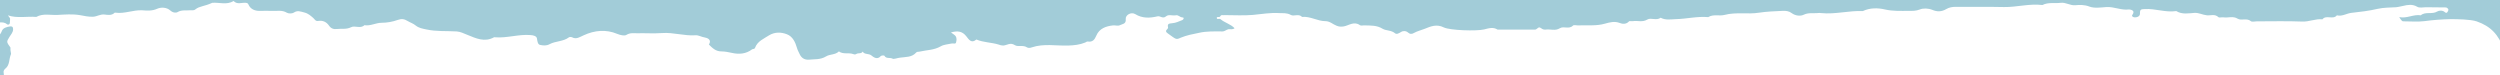 <?xml version="1.0" encoding="utf-8"?>
<!-- Generator: Adobe Illustrator 23.0.6, SVG Export Plug-In . SVG Version: 6.00 Build 0)  -->
<svg version="1.1" id="Layer_1" xmlns="http://www.w3.org/2000/svg" xmlns:xlink="http://www.w3.org/1999/xlink" x="0px" y="0px"
	 viewBox="0 0 1240.3 37.2" style="enable-background:new 0 0 1240.3 37.2;" xml:space="preserve">
<style type="text/css">
	.st0{fill:#A2CCD8;}
</style>
<g>
	<path class="st0" d="M-45.5,484L-46.2,0l1329-1.8l1.4,980h-6c0.5-3.6-1.4-7-1.4-10.6c0.2-2,0.4-4.1-0.7-6.2
		c-0.7-1.3-0.8-3.5,0.3-5.2c1-1.4,1-3.3,0.4-4.2c-1.3-2.1-0.8-4.2-0.8-6.2c-0.1-7,0-14,0-21c0-1-0.3-2.2,0.1-3
		c1.9-3.8,0.4-7.7,0.9-11.6c-3-2.5,1.8-5.8-1-8.3c1.4-1.1,1.6-3.1,0.9-4c-1.1-1.5,0.1-2.6,0.3-3.7c0.3-2.6-1.4-4.6-1.2-7.1
		c0.5-4.8-0.3-9.7,0.9-14.6c0.9-3.7,0.4-7.7,0.1-11.5c-0.3-3.6,1.1-7,0.2-10.7c-0.8-3.3-0.5-7,0-10.4c0.6-3.5-3.5-6.3-1.1-9.8
		c-2-1.6-0.2-4.3-1.7-6.3c-0.9-1.2-0.6-3.2,1-4.3c1.8-1.2,1.5-2.5,0.9-4.4c-0.6-1.7-0.7-3.9,0.2-5.8c1-2-1.3-3.9-0.3-5.8
		c1.1-1.8,0.9-3.7,1-5.6c0.1-1.4-0.7-3,0.9-4.1c-1.4-1.1-0.8-2.7-0.9-4.1c-0.1-1-0.2-2,0-3c1.2-5.5,1.3-5.5,1.5-9.6
		c-0.5-1.6-0.8-3.2,0.3-4.6c0.5-0.7,1-1.1,0.4-2.1c-1.7-2.8-0.8-5.6,0.7-8.1c0.4-0.8,0.7-1.3,0-2.1c-2.7-2.8-2-6.1-0.8-9.1
		c1-2.6,2.1-4.7-0.9-6.6c-0.3-0.2-0.6-0.4-0.7-0.7c-1.1-2.5-2-5.1-0.5-7.7c1.8-3.2,2-3.6-0.5-6.2c-1.5-1.5-1.4-2.9-0.7-4.8
		s2.3-3,3.4-4.5l-2.2-2.2c-2.2-2.2-2.3-3.2-0.7-5.8c0.2-0.4,0.6-0.8,1-1.1c1.2-1,1.4-2.1,0.4-3.4c-1.3-1.7-1.2-3.4,0.2-5.2
		c1.2-1.5,1.1-3.2-0.2-4.8c-0.6-0.7-1.4-1.2-1.5-2.4c-0.1-1.8,0.6-2.9,1.8-3.8c1.5-1.1,1.6-2.1,0.3-3.6c-0.4-0.4-0.5-1.2-1-1.6
		c-1.6-1.5-1.3-2.9-0.5-4.8c0.7-1.6,1.8-2.6,2.9-3.8c2.3-2.5,2.2-3.1-0.8-5c-1.4-0.9-2.5-2.4-1.5-3.5c1.8-2,0.4-3.4-0.3-4.8
		c-0.7-1.5-1.2-2.5-0.1-4.3c0.6-1.1,0.9-2.6,1.9-3.7c1.2-1.5-1.9-2.3-0.8-4c0.2-0.5-0.1-1.3,0.5-1.8c1-0.9,0.8-2.7,0.4-3.2
		c-1.9-2-0.2-2.8,0.8-4c2-2.3,1.8-3-0.9-4.5c-1.9-1.1-2.5-2.9-1.2-4.4c0.7-0.8,1.3-2,2.7-1.9c2,0.2,2.5-1.6,4.5-3h-5.3
		c-1.4,0-2.1-1.4-3.4-1.5c0.4-2.7-1.1-5.6,0.9-8.1c1.5-1.9,1.4-2.3-0.1-4.1c-0.5-0.5-1.1-0.8-1.4-1.4c-1.1-1.9-2.2-3.7-0.5-6
		c0.9-1.2,1.5-2.4,0.4-4.3c-0.8-1.6-0.8-4-0.2-5.8c0.5-1.7,1-3.9,4-4c2.2,0,3.9-1.8,4.7-4.1c0.3-1-0.2-1.5-0.7-2.1
		c-0.7-0.8-1-0.3-1.5,0.1c-0.8,0.7-2.2-0.2-3.1,1c-0.4,0.6-1.7,0.5-2.6-0.3c-2.1-1.9-2.1-4-1.2-6.9c1.1-3.5,4-3.7,6.6-4.6
		c2-0.8,2.1-1,0.8-2.4c-1-1.1-2.1-1.6-3.8-1.7c-3-0.1-5.6-1.3-7.1-4.2c-1-1.8,0.6-3.4,0.6-5c0-3.2,1.2-5.5,3.5-7.6
		c1.1-1,0.8-1.4-0.7-2.2c-3.2-1.7-3.3-3.2-1.7-6.8c0-0.2-0.1-0.4,0-0.5c1.3-1.1,1.2-2-0.1-3.2c-2.6-2.4-2.1-5.7-1.8-8.7
		c0.1-0.7,0.2-2.5,2-2.8c1.6-0.3,1-1.6,0.1-2.1c-2.7-1.5-4.8-3.1-4.5-6.6c-2.2-2,0-3.5,0.6-5.1c0.4-1,2.2-1.6,2.3-2.5
		c0.2-1.2-1.6-1.8-2.3-2.8c-0.2-0.2-0.4-0.5-0.4-0.8c0.2-2.6-0.7-5.3,0.4-7.8c0.7-1.6,0.5-2.5-0.5-3.9c-1.2-1.6-3.4-3.3-1.1-5.8
		c0.3-0.3,0.1-1.2,0.1-1.9c-0.1-5.5,0.8-11.1-2-16.2c0.3-2.8-1-6,2.2-8.1c0.3-0.2,0.5-0.4,0.7-0.7c1.2-1.8,1.2-2.7-0.7-3.6
		c-1.5-0.7-3-1.6-3.1-3.3c-0.2-3.7-0.1-7.3-0.1-11c1.6-1.3,0.9-2.5,0-3.7c-0.1-0.1,0-3,0-3.2c0.5-2.1,1-4-0.5-6
		c-1.2-1.5-0.8-3.3,0.8-4.7c0.5-0.4,1-0.9,1.4-1.4c0.6-0.9,0.2-1.9,0.2-2.9c-0.1-1.4-1.2-0.9-1.9-0.9c-1,0-1.8-1-1.8-1.4
		c0.1-2.3-1.6-4.2-1.2-6.5c0.4-2.4,2.1-4.9-1-6.8c-0.1-0.1,0-0.7,0-1c0-2.4-0.4-5,1.2-7c1.1-1.3,1.2-2.9,0.5-4
		c-0.9-1.6-0.6-2.4,0.2-3.9c0.4-0.7,1.2-1.5,1.2-2.5c-0.1-1.5-1.7-0.6-2.2-1.5c-0.6-1-2.2-1.5-1.8-3.2c0.2-0.9-1.7-1.6-0.1-2.8
		c0.6-0.4-0.3-2.2,0.4-3.2c1.2-1.7,0.9-3.2-0.2-4.9c-0.3-0.4-1.4-1.1-0.7-2.3c1-1.7,0.8-4,2.5-5.4c1.5-1.2,1-2-0.1-3.2
		c-2.8-2.8-2.7-5.6,0.1-8.8c0.5-0.7,1.4-1.4,0.9-2.1c-1.5-2-0.3-4.5-1.5-6.4c-1.5-2.3-1.5-4.8-1.5-7.4c0-1.9,0.4-3.9-1-5.6
		c-0.9-1.2-1.1-2.6-1-4.1s0-2.8-1.4-3.9c-1.6-1.2-2.2-2.4-0.9-4.6c0.7-1.3,0.9-3.1,2.3-4c2-1.3,0-3.9,1.9-5.3c0.6-0.5-0.6-1.4-1-2
		c-1.3-1.8-0.7-4.2-1.9-6.2c-1.3-2.1,2-3.5,1.7-5.1c-0.4-1.7-2.8-3.2-1.7-5.1c1.1-2,0.7-3.8,0.9-5.7c0.4-4-0.9-8.2,1-12.1
		c0.2-0.4,0.2-1.2,0-1.4c-1.7-1.3-1-3.1-0.9-4.6c0.2-5.2-0.4-10.3,0.7-15.6c0.8-3.6,0.2-7.7-0.5-11.6c-0.8-4.7-0.3-9.7,0.6-14.6
		c1.2-6.7-1.5-13.4-0.8-20.1c0-0.2,0.1-0.4,0-0.5c-1.5-2.7-1.3-5.3-0.1-8.2c0.5-1.2,0.5-2.9-0.3-4.3c-1-1.7-0.9-3.4-0.1-5.1
		c1-2,1-4.5,0.3-6.2c-0.9-2.2-0.6-4.2-0.8-6.2c-0.4-3.3,0.8-6.4,0.9-9.6c0.2-6.3,0.2-12.7,0-19c-0.2-6.4,0.1-12.7-0.7-19.1
		c-1.1-9.8,0.5-19.7-1.1-29.6c-0.8-5,0.8-10.2-1.1-15.1c0.7-4.3-1.7-8.3-1-12.6c0.1-0.3,0.1-0.7,0-1c-1.4-3.6-2-7.3-2-11.2
		c0-0.5-0.2-1-0.3-1.4c-1.4-4.2-2.2-8.5-2.7-12.9c-0.3-2.4-0.7-4.8-1.3-7c-1.6-6.2-3.4-12.5-5.6-18.6c-2.4-7-6.4-11.3-13.4-13.7
		c-3-1-9.6-1.1-12.8-1.1c-4.4,0.1-8.7,0.4-13.1,1c-3.3,0.4-6.7,0.1-10,0.1c-1.1,0-1.1,0-2.5-2.1c3.8,0.8,7.1-1.5,10.7-0.9
		c2.4-2,5.6-0.3,8.2-1.9c0.8-0.5,2.6-0.7,3.7,0.3s1.5-0.3,1.7-0.7c0.5-0.9-0.8-1.6-1.1-1.6c-3.3-0.1-6.7,0-10-0.1
		c-1.5,0-3.1,0.5-4.4-0.3c-2.2-1.3-4.6-0.9-6.7-0.4c-1.2,0.2-2.4,0.6-3.7,0.7c-3,0.2-6,0.1-9.1,0.8c-4.2,1-8.7,1.5-13.1,2
		c-2.4,0.3-4.6,1.9-7.1,1.2c-1.9,2.4-5.3-0.4-7.2,2c-3.4-0.4-6.6,1.3-10.1,1.1c-7.5-0.3-15-0.1-22.5-0.1c-1,0-2.3,0.4-2.9-0.1
		c-2-1.7-4.6-0.1-6.5-1.2c-2.4-1.5-4.8-0.3-7.2-0.7c-0.8-0.1-2,0.3-2.4-0.1c-1.8-1.7-3.8-0.7-5.7-0.9c-2.1-0.2-3.9-1.3-6.1-1.2
		c-3,0.2-6.2,0.9-9.1-0.9c-5.3,0.8-10.3-1.3-15.6-1c-1.6,0.1-2.5,0-2.4,2.1c0.1,1.4-1.2,2.1-2.8,2c-0.9-0.1-1.4-0.7-1-1.2
		c1.9-2.6-1.6-2.7-1.7-2.7c-3.8,0.5-7.3-1.4-11.1-1.2c-2.8,0.2-5.9,0.7-8.4-0.2c-2.5-1-4.9-0.9-7.2-0.7c-2.5,0.2-4.6-1.5-7.1-1.2
		c-3,0.4-6.2-0.4-9.1,1.1c-6.4-0.8-12.7,1.1-19.1,1c-8-0.2-16,0-24-0.1c-1.7,0-3.2,0.3-4.6,1.1c-2.3,1.4-4.6,1.4-6.9,0.4
		c-2-0.8-4.5-0.9-6.2-0.2c-2,0.8-3.8,0.7-5.7,0.7c-3.8,0-7.7,0.2-11.6-0.7c-3.5-0.8-7.4-0.9-11,0.8c-6.9-0.3-13.7,1.7-20.6,1
		c-0.7-0.1-1.3-0.1-2,0c-2.2,0.2-4.4-0.3-6.7,0.8c-1.6,0.8-4.1,0.6-6-0.8c-1.3-1-2.9-1.2-4.6-1.1c-3.9,0.2-7.7,0.3-11.6,0.9
		c-5.6,0.9-11.4-0.4-17.1,1.1c-2.6,0.7-5.6-0.5-8.1,1.1c-5.4-0.5-10.7,0.9-16.1,1c-2.5,0.1-5.1,0.6-7.5-0.7
		c-2.1,1.6-4.8-0.2-6.6,0.9c-2.5,1.5-4.9,0.4-7.2,0.8c-0.6,0.1-1.6-0.2-1.9,0.1c-1.4,1.6-3.4,1.3-4.6,0.8c-2.6-1-5-0.3-7.2,0.3
		c-4.4,1.3-8.7,0.7-13.1,0.9c-1,0.1-2.4-0.4-2.9,0.1c-2,2-4.5,0.1-6.5,1.3c-2.3,1.5-4.8,0.3-7.2,0.7c-1.1,0.1-1.8-0.5-2.6-1
		c-1-0.5-1.5,1-2.6,1H743c-2.2-1.4-4.3-0.7-6.7-0.1c-3.7,0.9-16.9,0.5-20-1c-3.6-1.8-6.5-0.5-9.5,0.7c-1.7,0.7-3.6,1.1-5.2,2
		c-1.1,0.7-2.1,0.7-3.1-0.2c-1-0.9-2.6-0.8-3.3-0.3c-1.1,0.7-2.3,1.4-3.1,0.7c-1.9-1.6-4.4-1.2-6.1-2.2c-2.9-1.8-5.8-1.6-8.8-1.7
		c-0.9-0.1-1.9,0.3-2.5-0.1c-2.9-2.1-5.4,0.1-8,0.6c-1.4,0.2-2.2,0.2-3.5-0.3c-1.9-0.7-3.4-2.3-5.6-2.3c-4,0-7.5-2.5-11.6-2.1
		c-1.7-1.8-4.1-0.1-5.6-1c-2-1.1-3.8-0.8-5.7-0.9c-4.4-0.3-8.7,0.5-13.1,0.9c-4.6,0.4-9.3,0.1-14,0.1c-0.3,0-0.7,0.1-1,0
		c-0.6-0.1-1,0.2-1.2,0.6c-0.4,0.8-2-0.2-1.7,1c0.2,0.7,1.4,0,1.8,0.4c2.1,1.8,5,2.4,7,4.5c-1,0.8-2.1,0.4-3,0.5
		c-1.1,0.2-1.8,1.1-3.1,1.1c-3.8,0-7.7-0.2-11.6,0.7c-3,0.6-6.1,1.2-9,2.4c-2.4,1.1-2.2,0.9-6.4-2.1c-2.2-1.5,0.3-2,0.1-3
		c-0.5-2,0.7-1.9,2.2-2.1c1.6-0.1,3.2-0.9,4.8-1.5c0.3-0.1,0.6-0.4,0.7-0.7c0.2-0.7-0.3-0.6-0.8-0.7c-1.1-0.1-1.8-1.3-3.1-1
		c-1.6,0.3-3.5-0.6-4.8,0.5c-1.6,1.4-2.8-0.3-4.2,0c-3.8,0.9-7.5,1.1-11.1-1.1c-2-1.2-4.9,0.4-4.7,2.5c0.3,2.5-1.8,2.4-2.9,3
		c-0.9,0.5-2.2,0-3.4,0.1c-3.5,0.4-6.8,1.5-8.3,5.1c-0.8,1.9-1.8,3.3-4.2,2.9c-0.4-0.1-0.9,0.3-1.3,0.5c-2.7,1.1-5.5,1.4-8.4,1.5
		c-6,0.2-12.1-1.1-18.1,0.9c-0.7,0.3-1.8,0.4-2.4,0c-1.9-1.3-4.5-0.1-6-1.1c-2.3-1.5-3.9,0.1-5.8,0.2c-0.8,0-1.5-0.2-2.3-0.5
		c-3.6-1.1-7.5-1-11-2.5c-2.5,2.2-3.8-0.1-5-1.6c-1.9-2.4-4.1-2.9-7.6-1.9c0.9,0.7,1.7,1.1,2.2,1.7c0.8,1,0.6,2.3,0.3,3.3
		c-0.2,0.9-1.4,0.3-2.2,0.5c-1.8,0.4-3.9,0.5-5.4,1.4c-3.3,1.9-6.9,1.8-10.4,2.6c-0.6,0.2-1.3-0.1-1.8,0.5c-2.1,2.4-5.1,2.1-7.9,2.5
		c-1.3,0.1-3.1,0.9-3.8,0.5c-1.3-0.7-3.1,0.2-4-1.4c-0.1-0.3-1.5-0.2-1.8,0.1c-1.8,2.1-3.7,0.5-4.7-0.3c-1.4-1.1-3.4-0.3-4.3-1.9
		c-0.7,1.2-2.1,0.6-3,1.1c-0.7,0.4-0.9,0.4-1.8,0.1c-2.2-0.8-4.9,0.3-7-1.3c-1.8,1.8-4.5,1.3-6.4,2.5c-2.8,1.7-5.6,1.3-8.4,1.6
		c-2.4,0.2-3.9-1-4.7-2.8c-0.4-0.9-1-1.9-1.3-3c-0.8-2.8-2.1-5.7-5-6.8c-2.8-1.1-6-1.2-8.8,0.5c-2.6,1.7-5.8,2.9-7,6.2
		c-0.3,0.8-1.1,0.5-1.5,0.8c-3,2.3-6.5,2.5-9.7,1.8c-1.9-0.4-3.7-0.8-5.6-0.8c-2.7,0-4.4-1.7-6.1-3.4c1.6-2.5-0.9-3.3-2-3.5
		c-1.6-0.2-3.1-1.2-4.6-1.1c-5.6,0.4-11-1.5-16.6-1.1c-4.1,0.3-8.3,0-12.5,0.1c-1.7,0-3.4-0.3-5.2,0.8c-0.9,0.6-2.9,0.2-4.6-0.5
		c-5.5-2.3-11.2-1.8-16.6,0.7c-1.9,0.8-3.6,2.2-5.8,1c-0.4-0.2-1.2-0.2-1.5,0c-2.9,2.2-6.6,1.8-9.6,3.4c-1.6,0.9-3.2,0.7-4.7,0.4
		c-1.2-0.2-1.4-1.8-1.6-3.2c-0.2-1.2-1.7-1.6-3.2-1.7c-5.9-0.5-11.7,1.6-17.6,1.1c-0.2,0-0.4-0.1-0.5,0c-4.7,2.6-9,0.5-13.2-1.2
		c-1.8-0.7-3.5-1.6-5.3-1.7c-5-0.3-10.1,0.1-15.1-1c-1.9-0.4-3.7-0.7-5.2-1.9c-1.3-1.1-2.8-1.5-4.1-2.3c-1.6-1-3-1.2-4.9-0.5
		c-2.5,0.9-5.3,1.4-7.9,1.4c-3,0-5.6,1.7-8.6,1.2c-2,1.9-4.7,0-6.6,1c-2.4,1.2-4.7,0.6-7.1,0.9c-1.6,0.2-2.9-0.3-3.8-1.6
		c-1.3-1.9-3.1-2.8-5.5-2.4c-1.3,0.2-1.7-0.9-2.4-1.5c-1.3-1.1-2.4-2.2-4.4-2.7s-3.4-1.2-5.3,0.1c-0.8,0.5-2.6,0.5-3.4,0
		c-2.3-1.4-4.7-0.8-7.1-0.9c-2.2-0.1-4.3,0-6.5,0s-4.2-0.8-5.2-2.7c-0.4-0.8-0.5-1.2-1.5-1.3c-2.1-0.2-4.3,1-6.1-0.9
		c-3.4,2.1-7.1,0.6-10.6,0.9C101.4,3.2,99,3,97,4.6c-0.9,0.8-1.9,0.4-2.8,0.5c-2,0.2-4.1-0.3-6.1,0.9c-0.9,0.5-2.4,0.3-3.6-0.8
		c-1.8-1.6-4.5-1.7-6.4-0.9c-2.6,1.2-5.1,1-7.6,0.8C66,4.9,61.8,6.9,57.4,6.3c-0.2,0-0.4-0.1-0.5,0c-1.5,1.5-3.4,1.1-5.1,0.9
		c-2.1-0.2-3.7,1-5.6,1.1c-2.2,0.1-4.4-0.4-6.6-0.8c-3.6-0.6-7.3-0.3-11-0.1c-3.5,0.2-7.2-0.9-10.6,1C13.4,8,8.6,9.2,3.9,7.6
		C2.6,7.2,1,6.5-0.6,6.4c-4-0.2-7.8,0.5-11.6,1.1c-0.2,0.1-0.4,0.4-0.6,0.6c0.2,0.2,0.5,0.4,0.7,0.7c0.5,0.9,1.4,0.7,2.2,0.7h6
		c0.8,0,1.7-0.2,2.2,0.7c0.2,0.4,1.3,0.9,0.1,1.3c-4.5,1.6-8.4,4.6-13,6c-2.5,0.8-3.2,2.5-2.5,5.3c0.1,0.5,0.4,1,0.2,1.4
		c-1,2.6-1.7,5.1,0,7.7c-2.1,4.3-0.4,8.8-0.9,13.1c-0.2,1.3-0.3,2.7,0,4c1.2,5.9,1.2,5.9,0,12.2c-0.3,1.6-0.2,3.3,0.1,4.9
		c0.9,4.1,1,4.1,0,7.8c-0.2,0.9-0.2,1.7,0.4,2.7c0.8,1.2,0.9,2.8-0.2,4c-0.4,0.4-0.5,1.1-0.3,1.3c1.7,1.7,0.1,2.1-1,2.5
		c-0.7,0.2-1.6-0.1-2.2,0.7c-0.4,0.6-1,1-0.8,1.7c0.2,0.9,1,0.7,1.6,0.7c0.3,0,0.7,0.1,0.9-0.1c0.7-0.5,1.2-1.3,2.1-0.7
		c0.8,0.5,0.3,1.5,0.3,2.3c0.1,1.5,0,3,0,4.5s-0.5,2.6-1.3,4c-3.4,5.9-6.3,12-7.8,18.8c-0.9,4.4-2.4,8.7-3.4,13.1
		c-1.5,6.1-2.8,12.3-3.5,18.5c-0.2,1.4-0.4,2.5-1.1,3.6c-0.8,1.3-1,2.6-1,4.1c0,2.2-0.1,4.3,0,6.5c0.1,1.9-1.8,3.8-0.1,5.7
		c0.3,0.3,0.2,1.2-0.1,1.4c-1.5,1.4-0.7,3.1-0.8,4.7c-0.2,2.1,0.2,4.2-1,6.1c-1.2,2-1.2,4.4-1,6.6c0.6,5.9-1.6,11.7-1,17.6
		c0.1,0.5,0,0.9-0.3,1.4c-1.5,2.4-1.9,5-1.7,7.8c0,0.8-0.2,1.5-0.4,2.3c-0.8,2.4-1.9,5.1-1.4,7.3c0.5,2.3,1.3,4.2-0.2,6.3
		c-0.3,0.4-0.3,1.4,0,1.9c1.7,3.3,1.3,6.5-0.6,9.5c-0.3,0.5-0.7,1.1-0.4,1.3c2.2,1.8,0.1,3.5,0,5.2c-0.1,2.5,0.2,5-0.1,7.5
		c-0.2,2.4-1.9,4.8,0.1,7.2c-1.5,1.6,0.4,3.1,0.1,4.7c-0.4,1.9,0,4-0.1,6c-0.2,3.3,0.6,6.3,1.7,9.3c1,2.7-0.9,5.8,1.2,8.4
		c-0.7,0.5-1.1,1.2-1,2.1c0,0.4,0.3,4,0.6,4.4c0.8,0.9,0.7,2.2,0.3,2.8c-1.3,2.2-0.6,5-2.4,7c-0.6,0.7-0.9,1.5,0,2
		c2,1,1,2.6,0.4,3.4c-1.2,1.6-0.8,2.6,0,4.3c0.9,1.8,2.6,3.4,2.1,5.6c-0.3,1.4,1.4,1.9,1.1,3.1c-0.3,1.2,0.4,2.5-0.6,3.8
		c-0.7,0.9,0.8,1.7,0.6,2.9c-0.2,1.7-0.7,2.7-2.5,3c-0.5,0.1-0.7,0.7-0.6,1.2c0.1,0.5,0.4,0.9,1,0.8c1.5-0.2,2.5,0.5,2.9,1.9
		c0.2,1,0,2-1,2.6c0.6,0.6,1.1,1.1,1,2.1s0.4,2.4-0.1,2.9c-1.7,1.8-0.5,3.8-0.9,5.7c-0.3,1.5,1.4,3.2,0.9,4c-1,1.9,0.3,2.8,0.9,4
		c0.5,1,0.3,1.5-0.4,2.1c-1.4,1.2-1.9,2.4-0.6,4.2c0.6,0.9,0.1,2.6,0.3,3.9c0.3,2.4-1.8,5.2,0.9,7.3c0.2,0.1,0.2,0.9-0.3,1.3
		c-0.7,0.6-1,1.3-0.2,2.1c1,0.9,1,2,0.1,3c-0.7,0.8-0.7,1.9-0.4,2.3c1.3,1.7,1.1,3.2,0,4.8c-0.3,0.3-0.4,1.2,0.2,1.8
		c1.4,1.5,0,3.9,1.7,5.3c-2,2.2-0.6,4.1,0.6,5.9c0.6,0.9,0.4,1.4-0.2,2.1c-0.6,0.8-0.6,2-2.1,2.1c-0.6,0-0.3,1.4-1,2s0.4,1,0.8,1.3
		c2.7,1.9,2.2,4.6,1.5,7.1c-0.5,1.7-1.9,2.9,0.1,4.7c0.8,0.7,0.4,2.3-0.2,3.6c-1,2.3-1,2.3,0.2,5.2c0.4,1,0.7,1.9-0.1,2.7
		c-1.2,1.2-2.2,2.3-0.6,4c0.4,0.5,0.4,2.1,0,2.4c-2.2,1.5-0.1,3,0.2,4.2c0.2,1.1,1.2,1.6,0.1,2.9c-1.4,1.6-1.2,3.6-0.1,5.4
		c1.3,2.2,1.4,4.3-0.6,6.1c-0.6,0.5-0.5,1.1-0.7,1.7c-1.2,2.9-2.2,5.8-4.3,8.2c-0.9,1-0.9,1.6,0,2.5c2,1.9,3.4,4.1,4.6,6.6
		c1,2-0.1,4.1-2.2,4.2C-42.2,483.1-44,482.7-45.5,484L-45.5,484z"/>
</g>
<g>
	<path class="st0" d="M-45.5-455.8l0.7-489.1l1329,1.8l-1.4,990.3h-6c0.5-3.6-1.4-7.1-1.4-10.7c0.2-2,0.4-4.1-0.7-6.3
		c-0.7-1.3-0.8-3.5,0.3-5.3c1-1.4,1-3.3,0.4-4.2c-1.3-2.1-0.8-4.2-0.8-6.3c-0.1-7.1,0-14.1,0-21.2c0-1-0.3-2.2,0.1-3
		c1.9-3.8,0.4-7.8,0.9-11.7c-3-2.5,1.8-5.9-1-8.4c1.4-1.1,1.6-3.1,0.9-4c-1.1-1.5,0.1-2.6,0.3-3.7c0.3-2.6-1.4-4.7-1.2-7.2
		c0.5-4.8-0.3-9.8,0.9-14.8c0.9-3.7,0.4-7.8,0.1-11.6c-0.3-3.6,1.1-7.1,0.2-10.8c-0.8-3.3-0.5-7.1,0-10.5c0.6-3.5-3.5-6.4-1.1-9.9
		c-2-1.6-0.2-4.3-1.7-6.4c-0.9-1.2-0.6-3.2,1-4.3c1.8-1.2,1.5-2.5,0.9-4.4c-0.6-1.7-0.7-3.9,0.2-5.9c1-2-1.3-3.9-0.3-5.9
		c1.1-1.8,0.9-3.7,1-5.7c0.1-1.4-0.7-3,0.9-4.1c-1.4-1.1-0.8-2.7-0.9-4.1c-0.1-1-0.2-2,0-3c1.2-5.6,1.3-5.6,1.5-9.7
		c-0.5-1.6-0.8-3.2,0.3-4.6c0.5-0.7,1-1.1,0.4-2.1c-1.7-2.8-0.8-5.7,0.7-8.2c0.4-0.8,0.7-1.3,0-2.1c-2.7-2.8-2-6.2-0.8-9.2
		c1-2.6,2.1-4.7-0.9-6.7c-0.3-0.2-0.6-0.4-0.7-0.7c-1.1-2.5-2-5.2-0.5-7.8c1.8-3.2,2-3.6-0.5-6.3c-1.5-1.5-1.4-2.9-0.7-4.9
		s2.3-3,3.4-4.5l-2.2-2.2c-2.2-2.2-2.3-3.2-0.7-5.9c0.2-0.4,0.6-0.8,1-1.1c1.2-1,1.4-2.1,0.4-3.4c-1.3-1.7-1.2-3.4,0.2-5.3
		c1.2-1.5,1.1-3.2-0.2-4.9c-0.6-0.7-1.4-1.2-1.5-2.4c-0.1-1.8,0.6-2.9,1.8-3.8c1.5-1.1,1.6-2.1,0.3-3.6c-0.4-0.4-0.5-1.2-1-1.6
		c-1.6-1.5-1.3-2.9-0.5-4.9c0.7-1.6,1.8-2.6,2.9-3.8c2.3-2.5,2.2-3.1-0.8-5.1c-1.4-0.9-2.5-2.4-1.5-3.5c1.8-2,0.4-3.4-0.3-4.9
		c-0.7-1.5-1.2-2.5-0.1-4.3c0.6-1.1,0.9-2.6,1.9-3.7c1.2-1.5-1.9-2.3-0.8-4c0.2-0.5-0.1-1.3,0.5-1.8c1-0.9,0.8-2.7,0.4-3.2
		c-1.9-2-0.2-2.8,0.8-4c2-2.3,1.8-3-0.9-4.5c-1.9-1.1-2.5-2.9-1.2-4.4c0.7-0.8,1.3-2,2.7-1.9c2,0.2,2.5-1.6,4.5-3h-5.3
		c-1.4,0-2.1-1.4-3.4-1.5c0.4-2.7-1.1-5.7,0.9-8.2c1.5-1.9,1.4-2.3-0.1-4.1c-0.5-0.5-1.1-0.8-1.4-1.4c-1.1-1.9-2.2-3.7-0.5-6.1
		c0.9-1.2,1.5-2.4,0.4-4.3c-0.8-1.6-0.8-4-0.2-5.9c0.5-1.7,1-3.9,4-4c2.2,0,3.9-1.8,4.7-4.1c0.3-1-0.2-1.5-0.7-2.1
		c-0.7-0.8-1-0.3-1.5,0.1c-0.8,0.7-2.2-0.2-3.1,1c-0.4,0.6-1.7,0.5-2.6-0.3c-2.1-1.9-2.1-4-1.2-7c1.1-3.5,4-3.7,6.6-4.6
		c2-0.8,2.1-1,0.8-2.4c-1-1.1-2.1-1.6-3.8-1.7c-3-0.1-5.6-1.3-7.1-4.3c-1-1.8,0.6-3.4,0.6-5.1c0-3.2,1.2-5.6,3.5-7.7
		c1.1-1,0.8-1.4-0.7-2.2c-3.2-1.7-3.3-3.2-1.7-6.9c0-0.2-0.1-0.4,0-0.5c1.3-1.1,1.2-2-0.1-3.2c-2.6-2.4-2.1-5.8-1.8-8.8
		c0.1-0.7,0.2-2.5,2-2.8c1.6-0.3,1-1.6,0.1-2.1c-2.7-1.5-4.8-3.1-4.5-6.7c-2.2-2,0-3.5,0.6-5.2c0.4-1,2.2-1.6,2.3-2.5
		c0.2-1.2-1.6-1.8-2.3-2.8c-0.2-0.2-0.4-0.5-0.4-0.8c0.2-2.6-0.7-5.4,0.4-7.9c0.7-1.6,0.5-2.5-0.5-3.9c-1.2-1.6-3.4-3.3-1.1-5.9
		c0.3-0.3,0.1-1.2,0.1-1.9c-0.1-5.6,0.8-11.2-2-16.4c0.3-2.8-1-6.1,2.2-8.2c0.3-0.2,0.5-0.4,0.7-0.7c1.2-1.8,1.2-2.7-0.7-3.6
		c-1.5-0.7-3-1.6-3.1-3.3c-0.2-3.7-0.1-7.4-0.1-11.1c1.6-1.3,0.9-2.5,0-3.7c-0.1-0.1,0-3,0-3.2c0.5-2.1,1-4-0.5-6.1
		c-1.2-1.5-0.8-3.3,0.8-4.7c0.5-0.4,1-0.9,1.4-1.4c0.6-0.9,0.2-1.9,0.2-2.9c-0.1-1.4-1.2-0.9-1.9-0.9c-1,0-1.8-1-1.8-1.4
		c0.1-2.3-1.6-4.2-1.2-6.6s2.1-4.9-1-6.9c-0.1-0.1,0-0.7,0-1c0-2.4-0.4-5.1,1.2-7.1c1.1-1.3,1.2-2.9,0.5-4c-0.9-1.6-0.6-2.4,0.2-3.9
		c0.4-0.7,1.2-1.5,1.2-2.5c-0.1-1.5-1.7-0.6-2.2-1.5c-0.6-1-2.2-1.5-1.8-3.2c0.2-0.9-1.7-1.6-0.1-2.8c0.6-0.4-0.3-2.2,0.4-3.2
		c1.2-1.7,0.9-3.2-0.2-5c-0.3-0.4-1.4-1.1-0.7-2.3c1-1.7,0.8-4,2.5-5.5c1.5-1.2,1-2-0.1-3.2c-2.8-2.8-2.7-5.7,0.1-8.9
		c0.5-0.7,1.4-1.4,0.9-2.1c-1.5-2-0.3-4.5-1.5-6.5c-1.5-2.3-1.5-4.9-1.5-7.5c0-1.9,0.4-3.9-1-5.7c-0.9-1.2-1.1-2.6-1-4.1
		s0-2.8-1.4-3.9c-1.6-1.2-2.2-2.4-0.9-4.6c0.7-1.3,0.9-3.1,2.3-4c2-1.3,0-3.9,1.9-5.4c0.6-0.5-0.6-1.4-1-2c-1.3-1.8-0.7-4.2-1.9-6.3
		c-1.3-2.1,2-3.5,1.7-5.2c-0.4-1.7-2.8-3.2-1.7-5.2c1.1-2,0.7-3.8,0.9-5.8c0.4-4-0.9-8.3,1-12.2c0.2-0.4,0.2-1.2,0-1.4
		c-1.7-1.3-1-3.1-0.9-4.6c0.2-5.3-0.4-10.4,0.7-15.8c0.8-3.6,0.2-7.8-0.5-11.7c-0.8-4.8-0.3-9.8,0.6-14.8c1.2-6.8-1.5-13.5-0.8-20.3
		c0-0.2,0.1-0.4,0-0.5c-1.5-2.7-1.3-5.4-0.1-8.3c0.5-1.2,0.5-2.9-0.3-4.3c-1-1.7-0.9-3.4-0.1-5.2c1-2,1-4.5,0.3-6.3
		c-0.9-2.2-0.6-4.2-0.8-6.3c-0.4-3.3,0.8-6.5,0.9-9.7c0.2-6.4,0.2-12.8,0-19.2c-0.2-6.5,0.1-12.8-0.7-19.3
		c-1.1-9.9,0.5-19.9-1.1-29.9c-0.8-5.1,0.8-10.3-1.1-15.3c0.7-4.3-1.7-8.4-1-12.7c0.1-0.3,0.1-0.7,0-1c-1.4-3.6-2-7.4-2-11.3
		c0-0.5-0.2-1-0.3-1.4c-1.4-4.2-2.2-8.6-2.7-13c-0.3-2.4-0.7-4.9-1.3-7.1c-1.6-6.3-3.4-12.6-5.6-18.8c-2.4-7.1-6.4-11.4-13.4-13.9
		c-3-1-9.6-1.1-12.8-1.1c-4.4,0.1-8.7,0.4-13.1,1c-3.3,0.4-6.7,0.1-10,0.1c-1.1,0-1.1,0-2.5-2.1c3.8,0.8,7.1-1.5,10.7-0.9
		c2.4-2,5.6-0.3,8.2-1.9c0.8-0.5,2.6-0.7,3.7,0.3s1.5-0.3,1.7-0.7c0.5-0.9-0.8-1.6-1.1-1.6c-3.3-0.1-6.7,0-10-0.1
		c-1.5,0-3.1,0.5-4.4-0.3c-2.2-1.3-4.6-0.9-6.7-0.4c-1.2,0.2-2.4,0.6-3.7,0.7c-3,0.2-6,0.1-9.1,0.8c-4.2,1-8.7,1.5-13.1,2
		c-2.4,0.3-4.6,1.9-7.1,1.2c-1.9,2.4-5.3-0.4-7.2,2c-3.4-0.4-6.6,1.3-10.1,1.1c-7.5-0.3-15-0.1-22.5-0.1c-1,0-2.3,0.4-2.9-0.1
		c-2-1.7-4.6-0.1-6.5-1.2c-2.4-1.5-4.8-0.3-7.2-0.7c-0.8-0.1-2,0.3-2.4-0.1c-1.8-1.7-3.8-0.7-5.7-0.9c-2.1-0.2-3.9-1.3-6.1-1.2
		c-3,0.2-6.2,0.9-9.1-0.9c-5.3,0.8-10.3-1.3-15.6-1c-1.6,0.1-2.5,0-2.4,2.1c0.1,1.4-1.2,2.1-2.8,2c-0.9-0.1-1.4-0.7-1-1.2
		c1.9-2.6-1.6-2.7-1.7-2.7c-3.8,0.5-7.3-1.4-11.1-1.2c-2.8,0.2-5.9,0.7-8.4-0.2c-2.5-1-4.9-0.9-7.2-0.7c-2.5,0.2-4.6-1.5-7.1-1.2
		c-3,0.4-6.2-0.4-9.1,1.1c-6.4-0.8-12.7,1.1-19.1,1c-8-0.2-16,0-24-0.1c-1.7,0-3.2,0.3-4.6,1.1c-2.3,1.4-4.6,1.4-6.9,0.4
		c-2-0.8-4.5-0.9-6.2-0.2c-2,0.8-3.8,0.7-5.7,0.7c-3.8,0-7.7,0.2-11.6-0.7c-3.5-0.8-7.4-0.9-11,0.8c-6.9-0.3-13.7,1.7-20.6,1
		c-0.7-0.1-1.3-0.1-2,0c-2.2,0.2-4.4-0.3-6.7,0.8c-1.6,0.8-4.1,0.6-6-0.8c-1.3-1-2.9-1.2-4.6-1.1c-3.9,0.2-7.7,0.3-11.6,0.9
		c-5.6,0.9-11.4-0.4-17.1,1.1c-2.6,0.7-5.6-0.5-8.1,1.1c-5.4-0.5-10.7,0.9-16.1,1c-2.5,0.1-5.1,0.6-7.5-0.7
		c-2.1,1.6-4.8-0.2-6.6,0.9c-2.5,1.5-4.9,0.4-7.2,0.8c-0.6,0.1-1.6-0.2-1.9,0.1c-1.4,1.6-3.4,1.3-4.6,0.8c-2.6-1-5-0.3-7.2,0.3
		c-4.4,1.3-8.7,0.7-13.1,0.9c-1,0.1-2.4-0.4-2.9,0.1c-2,2-4.5,0.1-6.5,1.3c-2.3,1.5-4.8,0.3-7.2,0.7c-1.1,0.1-1.8-0.5-2.6-1
		c-1-0.5-1.5,1-2.6,1h-18.5c-2.2-1.4-4.3-0.7-6.7-0.1c-3.7,0.9-16.9,0.5-20-1c-3.6-1.8-6.5-0.5-9.5,0.7c-1.7,0.7-3.6,1.1-5.2,2
		c-1.1,0.7-2.1,0.7-3.1-0.2s-2.6-0.8-3.3-0.3c-1.1,0.7-2.3,1.4-3.1,0.7c-1.9-1.6-4.4-1.2-6.1-2.2c-2.9-1.8-5.8-1.6-8.8-1.7
		c-0.9-0.1-1.9,0.3-2.5-0.1c-2.9-2.1-5.4,0.1-8,0.6c-1.4,0.2-2.2,0.2-3.5-0.3c-1.9-0.7-3.4-2.3-5.6-2.3c-4,0-7.5-2.5-11.6-2.1
		c-1.7-1.8-4.1-0.1-5.6-1c-2-1.1-3.8-0.8-5.7-0.9c-4.4-0.3-8.7,0.5-13.1,0.9c-4.6,0.4-9.3,0.1-14,0.1c-0.3,0-0.7,0.1-1,0
		c-0.6-0.1-1,0.2-1.2,0.6c-0.4,0.8-2-0.2-1.7,1c0.2,0.7,1.4,0,1.8,0.4c2.1,1.8,5,2.4,7,4.6c-1,0.8-2.1,0.4-3,0.5
		c-1.1,0.2-1.8,1.1-3.1,1.1c-3.8,0-7.7-0.2-11.6,0.7c-3,0.6-6.1,1.2-9,2.4c-2.4,1.1-2.2,0.9-6.4-2.1c-2.2-1.5,0.3-2,0.1-3
		c-0.5-2,0.7-1.9,2.2-2.1c1.6-0.1,3.2-0.9,4.8-1.5c0.3-0.1,0.6-0.4,0.7-0.7c0.2-0.7-0.3-0.6-0.8-0.7c-1.1-0.1-1.8-1.3-3.1-1
		c-1.6,0.3-3.5-0.6-4.8,0.5c-1.6,1.4-2.8-0.3-4.2,0c-3.8,0.9-7.5,1.1-11.1-1.1c-2-1.2-4.9,0.4-4.7,2.5c0.3,2.5-1.8,2.4-2.9,3
		c-0.9,0.5-2.2,0-3.4,0.1c-3.5,0.4-6.8,1.5-8.3,5.1c-0.8,1.9-1.8,3.3-4.2,2.9c-0.4-0.1-0.9,0.3-1.3,0.5c-2.7,1.1-5.5,1.4-8.4,1.5
		c-6,0.2-12.1-1.1-18.1,0.9c-0.7,0.3-1.8,0.4-2.4,0c-1.9-1.3-4.5-0.1-6-1.1c-2.3-1.5-3.9,0.1-5.8,0.2c-0.8,0-1.5-0.2-2.3-0.5
		c-3.6-1.1-7.5-1-11-2.5c-2.5,2.2-3.8-0.1-5-1.6c-1.9-2.4-4.1-2.9-7.6-1.9c0.9,0.7,1.7,1.1,2.2,1.7c0.8,1,0.6,2.3,0.3,3.3
		c-0.2,0.9-1.4,0.3-2.2,0.5c-1.8,0.4-3.9,0.5-5.4,1.4c-3.3,1.9-6.9,1.8-10.4,2.6c-0.6,0.2-1.3-0.1-1.8,0.5c-2.1,2.4-5.1,2.1-7.9,2.5
		c-1.3,0.1-3.1,0.9-3.8,0.5c-1.3-0.7-3.1,0.2-4-1.4c-0.1-0.3-1.5-0.2-1.8,0.1c-1.8,2.1-3.7,0.5-4.7-0.3c-1.4-1.1-3.4-0.3-4.3-1.9
		c-0.7,1.2-2.1,0.6-3,1.1c-0.7,0.4-0.9,0.4-1.8,0.1c-2.2-0.8-4.9,0.3-7-1.3c-1.8,1.8-4.5,1.3-6.4,2.5c-2.8,1.7-5.6,1.3-8.4,1.6
		c-2.4,0.2-3.9-1-4.7-2.8c-0.4-0.9-1-1.9-1.3-3c-0.8-2.8-2.1-5.8-5-6.9c-2.8-1.1-6-1.2-8.8,0.5c-2.6,1.7-5.8,2.9-7,6.3
		c-0.3,0.8-1.1,0.5-1.5,0.8c-3,2.3-6.5,2.5-9.7,1.8c-1.9-0.4-3.7-0.8-5.6-0.8c-2.7,0-4.4-1.7-6.1-3.4c1.6-2.5-0.9-3.3-2-3.5
		c-1.6-0.2-3.1-1.2-4.6-1.1c-5.6,0.4-11-1.5-16.6-1.1c-4.1,0.3-8.3,0-12.5,0.1c-1.7,0-3.4-0.3-5.2,0.8c-0.9,0.6-2.9,0.2-4.6-0.5
		c-5.5-2.3-11.2-1.8-16.6,0.7c-1.9,0.8-3.6,2.2-5.8,1c-0.4-0.2-1.2-0.2-1.5,0c-2.9,2.2-6.6,1.8-9.6,3.4c-1.6,0.9-3.2,0.7-4.7,0.4
		c-1.2-0.2-1.4-1.8-1.6-3.2c-0.2-1.2-1.7-1.6-3.2-1.7c-5.9-0.5-11.7,1.6-17.6,1.1c-0.2,0-0.4-0.1-0.5,0c-4.7,2.6-9,0.5-13.2-1.2
		c-1.8-0.7-3.5-1.6-5.3-1.7c-5-0.3-10.1,0.1-15.1-1c-1.9-0.4-3.7-0.7-5.2-1.9c-1.3-1.1-2.8-1.5-4.1-2.3c-1.6-1-3-1.2-4.9-0.5
		c-2.5,0.9-5.3,1.4-7.9,1.4c-3,0-5.6,1.7-8.6,1.2c-2,1.9-4.7,0-6.6,1c-2.4,1.2-4.7,0.6-7.1,0.9c-1.6,0.2-2.9-0.3-3.8-1.6
		c-1.3-1.9-3.1-2.8-5.5-2.4c-1.3,0.2-1.7-0.9-2.4-1.5c-1.3-1.1-2.4-2.2-4.4-2.7s-3.4-1.2-5.3,0.1c-0.8,0.5-2.6,0.5-3.4,0
		c-2.3-1.4-4.7-0.8-7.1-0.9c-2.2-0.1-4.3,0-6.5,0s-4.2-0.8-5.2-2.7c-0.4-0.8-0.5-1.2-1.5-1.3c-2.1-0.2-4.3,1-6.1-0.9
		c-3.4,2.1-7.1,0.6-10.6,0.9c-2.5,0.2-4.9,0-6.9,1.6c-0.9,0.8-1.9,0.4-2.8,0.5c-2,0.2-4.1-0.3-6.1,0.9c-0.9,0.5-2.4,0.3-3.6-0.8
		c-1.8-1.6-4.5-1.7-6.4-0.9c-2.6,1.2-5.1,1-7.6,0.8c-4.5-0.3-8.7,1.7-13.1,1.1c-0.2,0-0.4-0.1-0.5,0c-1.5,1.5-3.4,1.1-5.1,0.9
		c-2.1-0.2-3.7,1-5.6,1.1c-2.2,0.1-4.4-0.4-6.6-0.8c-3.6-0.6-7.3-0.3-11-0.1c-3.5,0.2-7.2-0.9-10.6,1c-4.6-0.4-9.4,0.8-14.1-0.8
		c-1.3-0.4-2.9-1.1-4.5-1.2c-4-0.2-7.8,0.5-11.6,1.1c-0.2,0.1-0.4,0.4-0.6,0.6c0.2,0.2,0.5,0.4,0.7,0.7c0.5,0.9,1.4,0.7,2.2,0.7h6
		c0.8,0,1.7-0.2,2.2,0.7c0.2,0.4,1.3,0.9,0.1,1.3c-4.5,1.6-8.4,4.6-13,6c-2.5,0.8-3.2,2.5-2.5,5.4c0.1,0.5,0.4,1,0.2,1.4
		c-1,2.6-1.7,5.2,0,7.8c-2.1,4.3-0.4,8.9-0.9,13.2c-0.2,1.3-0.3,2.7,0,4c1.2,6,1.2,6,0,12.3c-0.3,1.6-0.2,3.3,0.1,5
		c0.9,4.1,1,4.1,0,7.9c-0.2,0.9-0.2,1.7,0.4,2.7c0.8,1.2,0.9,2.8-0.2,4c-0.4,0.4-0.5,1.1-0.3,1.3c1.7,1.7,0.1,2.1-1,2.5
		c-0.7,0.2-1.6-0.1-2.2,0.7c-0.4,0.6-1,1-0.8,1.7c0.2,0.9,1,0.7,1.6,0.7c0.3,0,0.7,0.1,0.9-0.1c0.7-0.5,1.2-1.3,2.1-0.7
		c0.8,0.5,0.3,1.5,0.3,2.3c0.1,1.5,0,3,0,4.5s-0.5,2.6-1.3,4c-3.4,6-6.3,12.1-7.8,19c-0.9,4.4-2.4,8.8-3.4,13.2
		c-1.5,6.2-2.8,12.4-3.5,18.7c-0.2,1.4-0.4,2.5-1.1,3.6c-0.8,1.3-1,2.6-1,4.1c0,2.2-0.1,4.3,0,6.6c0.1,1.9-1.8,3.8-0.1,5.8
		c0.3,0.3,0.2,1.2-0.1,1.4c-1.5,1.4-0.7,3.1-0.8,4.7c-0.2,2.1,0.2,4.2-1,6.2s-1.2,4.4-1,6.7c0.6,6-1.6,11.8-1,17.8
		c0.1,0.5,0,0.9-0.3,1.4c-1.5,2.4-1.9,5-1.7,7.9c0,0.8-0.2,1.5-0.4,2.3c-0.8,2.4-1.9,5.2-1.4,7.4c0.5,2.3,1.3,4.2-0.2,6.4
		c-0.3,0.4-0.3,1.4,0,1.9c1.7,3.3,1.3,6.6-0.6,9.6c-0.3,0.5-0.7,1.1-0.4,1.3c2.2,1.8,0.1,3.5,0,5.3c-0.1,2.5,0.2,5.1-0.1,7.6
		c-0.2,2.4-1.9,4.8,0.1,7.3c-1.5,1.6,0.4,3.1,0.1,4.7c-0.4,1.9,0,4-0.1,6.1c-0.2,3.3,0.6,6.4,1.7,9.4c1,2.7-0.9,5.9,1.2,8.5
		c-0.7,0.5-1.1,1.2-1,2.1c0,0.4,0.3,4,0.6,4.4c0.8,0.9,0.7,2.2,0.3,2.8c-1.3,2.2-0.6,5.1-2.4,7.1c-0.6,0.7-0.9,1.5,0,2
		c2,1,1,2.6,0.4,3.4c-1.2,1.6-0.8,2.6,0,4.3c0.9,1.8,2.6,3.4,2.1,5.7c-0.3,1.4,1.4,1.9,1.1,3.1s0.4,2.5-0.6,3.8
		c-0.7,0.9,0.8,1.7,0.6,2.9c-0.2,1.7-0.7,2.7-2.5,3c-0.5,0.1-0.7,0.7-0.6,1.2c0.1,0.5,0.4,0.9,1,0.8c1.5-0.2,2.5,0.5,2.9,1.9
		c0.2,1,0,2-1,2.6c0.6,0.6,1.1,1.1,1,2.1s0.4,2.4-0.1,2.9c-1.7,1.8-0.5,3.8-0.9,5.8c-0.3,1.5,1.4,3.2,0.9,4c-1,1.9,0.3,2.8,0.9,4
		c0.5,1,0.3,1.5-0.4,2.1c-1.4,1.2-1.9,2.4-0.6,4.2c0.6,0.9,0.1,2.6,0.3,3.9c0.3,2.4-1.8,5.3,0.9,7.4c0.2,0.1,0.2,0.9-0.3,1.3
		c-0.7,0.6-1,1.3-0.2,2.1c1,0.9,1,2,0.1,3c-0.7,0.8-0.7,1.9-0.4,2.3c1.3,1.7,1.1,3.2,0,4.9c-0.3,0.3-0.4,1.2,0.2,1.8
		c1.4,1.5,0,3.9,1.7,5.4c-2,2.2-0.6,4.1,0.6,6c0.6,0.9,0.4,1.4-0.2,2.1c-0.6,0.8-0.6,2-2.1,2.1c-0.6,0-0.3,1.4-1,2s0.4,1,0.8,1.3
		c2.7,1.9,2.2,4.7,1.5,7.2c-0.5,1.7-1.9,2.9,0.1,4.7c0.8,0.7,0.4,2.3-0.2,3.6c-1,2.3-1,2.3,0.2,5.3c0.4,1,0.7,1.9-0.1,2.7
		c-1.2,1.2-2.2,2.3-0.6,4c0.4,0.5,0.4,2.1,0,2.4c-2.2,1.5-0.1,3,0.2,4.2c0.2,1.1,1.2,1.6,0.1,2.9c-1.4,1.6-1.2,3.6-0.1,5.5
		c1.3,2.2,1.4,4.3-0.6,6.2c-0.6,0.5-0.5,1.1-0.7,1.7c-1.2,2.9-2.2,5.9-4.3,8.3c-0.9,1-0.9,1.6,0,2.5c2,1.9,3.4,4.1,4.6,6.7
		c1,2-0.1,4.1-2.2,4.2C-42.2-456.7-44-457.1-45.5-455.8L-45.5-455.8z"/>
	<path class="st0" d="M0.8,45.5c-5.3,0-10.7,0-16-0.6c0.2-0.2,0.2-0.6,0.4-0.8c1.1-1.3,1.1-3,0.1-3.9c-0.6-0.6-2.4-0.6-3.6,0.4
		c-1.9,1.5-4.1,1.4-6.4,1.4c-0.7,0-1.3-0.1-1.7-0.7c-0.8-1.5-2.2-1.4-3.5-1.3c-1.1,0.1-1.6-0.6-2-1.2c-0.6-0.9,0.8-1.6,1.1-1.6
		c2.3-0.1,1.6-1.7,1.3-2.8c-0.1-0.5-1-0.9-0.7-1.6c0.3-0.6,0.8-1.1,1.3-1.5s0.6,0.5,1,0.6c0.6,0.2,0.7,1.7,1.8,0.6
		c0.7-0.7,1-1.1,0.1-1.8c-0.3-0.2-0.3-0.9-0.2-1.4c0.4-2-0.6-3.2-1.9-4.8c-1.2-1.5-2.1-3.1-4.4-2.5c-0.7,0.2-1.4,0.2-2,0
		c-0.6-0.3-1.1-0.8-1.5-1.3c-0.4-0.6-0.3-1.2,0.3-1.7s0.7-1.1,0.3-1.7c-0.4-0.7-1.2-0.4-1.8-0.3c-1.3,0.2-1.3,1-1,2.5
		c0.2,1,1.3,1.8,0.3,3.3c-0.7,1-0.9,3.2,0.6,4.6c0.3,0.3,0,1,0.2,1.4c0.5,1.2-1.3,2.2-0.4,3.3c0.8,1,1.7,2,3.1,2.2
		c0.3,0,0.7,0.6,1,1c0.1,0.2,0.2,0.6,0.2,0.9c-0.1,0.5-0.4,0.8-1,0.8c-1.3,0-2.5-0.3-3.6,1c-0.9,1-1.8,1.9-1.4,3.4
		c0.4,1.4-0.5,2.5-1,3.6h-6l0.7-500.2h5.5c1.6,0,2.4,1,2.5,2.4c0.1,1.1,0.2,2.2-0.9,3.1c-2.4,2.1-2.7,4.7-0.8,7.2
		c1.3,1.7,0.6,2.4-0.5,3.2c-4.6,3.3-4.6,3.2,0.4,6.3c0.4,0.2,0.8,0.5,1.2,0.8c3.2,2.7,3.8,4.1,1.6,7.5c-1.5,2.2-0.2,3.4,0.5,4.6
		c1.7,2.7,1.2,4.8-0.5,7.1c-1.5,2-1.4,3.3,0.9,4.2c1.6,0.7,2.4,2.1,4,2.6c1.9,0.7,1.8,3.3,0,4.3c-0.9,0.5-1.9,1-2.7,1.8
		s-1.4,1.1,0.4,1.6c1.7,0.5,1.6,1.4,0.7,3.3c-1.2,2.3-2.4,4.5-4.3,6.3c-1.1,1-1,1.8,0.1,2.8c0.9,0.7,1.6,1.6,2.5,2.4
		c1,0.8,0.7,1.8,0.5,2.7c-0.1,0.4-0.8,0.7-0.8,1.1c0.2,1.8-2,1.9-2.1,3.7c-0.1,1.8,1.6,2.3,2.2,3.6c0.8,1.8,1.1,3.1-0.1,4.9
		c-1.2,1.8-3.4,3.7-0.1,6c0.5,0.4-0.2,2.3,0.1,3.4c0.3,1.4-0.9,2-1.1,3.1c-0.4,1.5,1.3,2.1,1.1,3.6c-0.1,1.2-0.2,2.3-1.3,3
		s-1.1,2.1-0.7,2.6c2.3,2.6,1.8,5,0,7.6c-0.5,0.6-0.7,2.3,0.4,3.2c0.6,0.5,0.7,1.2,0.2,1.7c-1.9,2-0.2,3.9,0.4,5.8
		c0.3,1.1,0.8,1.5,0.2,2.9c-0.8,1.9-2,4.1-1.3,6.5c0.7,2.1,1.6,4,0,6.3c-0.5,0.7,0,1.9,1,2.5c1.2,0.8,1.5,2.3,0.8,3
		c-2,1.9-0.4,3.4,0.2,4.9c0.6,1.2,1.3,1.8,0.1,3.3c-1.6,2-1.5,2.9,0,5.1c1.1,1.6,0.7,2.2-0.4,3.2c-1.4,1.2-1.2,2.6,0.2,3.7
		s1.3,2.1-0.1,3.1c-1.9,1.3-0.1,3.7-1.8,5.4c-0.6,0.6,1,1.5,1.6,2.2c0.6,0.6,0.5,1.6,0.3,1.8c-2.2,2.1,1.7,5-1,6.9
		c0.6,1.2,1.2,2.2,1.6,3.4c0.6,1.6-2.2,1.7-1.6,3.5c0.5,1.4,1.5,2.6,1.7,3.8c0.2,1.1-1.1,2.4-1.6,3.6c-0.3,0.5,0.3,0.8,0.6,1.2
		c0.6,0.9,0.7,1.9,0,2.7c-0.9,1-1.1,2.1-0.2,3c0.7,0.8,0,1-0.3,1.5c-1,1.9-1.5,3.7,0.1,5.6c0.6,0.7,1.2,1.3,0.3,2.1
		c-1.8,1.6-2.3,3.3-0.8,5.6c0.3,0.5,0.4,1.5,0.1,1.9c-0.9,1.5-1.5,2.6-0.1,4.3c0.9,1.1-0.5,3.1,0.8,4.6c0.7,0.8,0.7,1.9,0,2.7
		c-0.6,0.7-0.9,1.3-0.2,2.1c0.9,1,0.9,2.1,0.1,3.1c-0.8,1.1-0.8,2.1,0.1,3.1c0.5,0.5,0.6,1.1,0.2,1.7c-1.3,2.1-0.3,4.7-1.7,6.9
		c0.6,6.9-1.5,13.4-1.1,20.3c0.4,5.9,0.1,11.8,0.1,17.7c0,1,0.3,2.2-0.1,3c-1.4,2.9,0.4,5.5,0.7,8.1c0.1,0.6,0.5,1.1,0.1,1.7
		c-1,1.5-2.1,3,0,4.6c0.3,0.3,0.2,1.3,0.2,1.9c0,1.5,0.1,3.1-0.9,4.6c-0.8,1,0.1,2.7-0.6,4.2c-0.5,1.1,0.6,2.5,0.5,3.9
		c-0.1,1.8,0,3.7,0,5.6c0,1.8,0.2,3.7,0,5.6c-0.1,1.7,0.9,3.6-0.6,5.3c0.9,1.5-0.7,2.9-0.4,4.5c0.5,2.5-0.8,5.3,0.9,7.7
		c-1.8,3.7-0.5,7.8-0.8,11.6c-0.2,1.8,0.5,3.9-0.2,5.5c-1.7,3.2-0.4,6.5-0.9,9.7c1.6,1.3-0.1,2.5-0.1,3.7c0,1.6,0.8,3.3-0.7,4.7
		c-0.2,0.2-0.2,1.1,0,1.3c1.5,1.4,0.8,3.2,0.7,4.8c0,1.8,0.2,3.7,1.2,5.1c1.6,2.1,1.4,4.7,0.7,6.2c-0.8,1.7-0.5,3.2-0.8,4.7
		c-0.7,3.3,2.6,6.1,1,9.4c1.8,1.8,0,4.6,1.1,6.1c2.1,2.8-1.3,3.9-1.1,6c0.1,1.1-0.6,1.8-1,2.6c-0.2,0.4,0,1.1,0.5,1.2
		c0.4,0.1,1,0.2,1.3-0.4c0.2-0.4,0.1-1.1,0.4-1.3c1.5-0.9,4.8-0.3,5.6,1.3c0.4,0.7,0.3,1.3,1.4,1.5c1.1,0.1,1,1.1,0.3,1.8
		c-0.8,0.9-1.6,1.9-2.7,0.4c-1.2-1.7-2.9-1.6-4.4-1.1c-1.7,0.5-1.6,2.3-1.4,3.8c0.2,1.4-0.6,2.9,0.7,4.2c1.6,1.6-0.9,2.8-0.7,4.4
		c0.1,0.7,0,1.4,1,1.3c0.7-0.1,1.8,0.5,2-0.8c0.1-0.4,0.1-0.9,0.6-1.1c0,0,0.4,0.5,0.4,0.8c-0.1,0.6,0.3,0.9,0.6,1.3
		c1.5,1.6,3.4,2.8,3.7,5.6c0.1,1.5,2.7,2.6,3.9,2.4c3.2-0.7,4.4-4.2,7.4-5.2c1-0.3,0.3-1.8,0.4-2.7c0-0.8,0.4-1.1,1.2-1.1
		c0.7,0,1.3-0.1,2,0c2.5,0.3,2.6,0.3,2.8-1.7c0.1-1.2,0.2-2.1,1.2-3c1.4-1.3,5.3-1.9,6.8-0.9c2.5,1.6,2.7,3.2,0.6,5.6
		c-0.8,0.8-1.3,1.6-1.7,2.8c-0.7,2.1-2.9,3.7-1,6.5C-6,6-10.5,9.1-12,8.9c-3.4-0.5-5.2,0.1-6.9,2.1c-0.7,0.8-0.6,1.3,0,2.1
		c1.9,2.6,1.9,3.4,0.7,6.3c-0.5,1-0.4,2.2-0.1,3.3c0.4,1.3,2.1,1.6,3.1,0.6c1.6-1.6,3.3-3.2,4.9-4.9c1.1-1.1,2-1.6,3.8-0.9
		c2.8,1,5.9,2,7.5-2.3c0.6-1.4,2.5-1.9,4.1-2.1c1-0.1,1.4,0.3,1.4,1.4c0,1.6-1.1,2.6-1.8,3.8c-1.5,2.5-1.6,2.4,0.5,5.3
		C5,25.3,5.7,26.5,5.4,27c-1,2.3-0.5,5.3-2.7,7c-0.6,0.5-1.1,1.2-0.9,2.1c0.5,2.2-0.7,3.7-2.2,5.2c-1.4,1.3-1.2,2.3,0.4,3.2
		C0.5,44.7,0.9,44.9,0.8,45.5L0.8,45.5z"/>
	<path class="st0" d="M5.3-1c0.3,0.4,0.7,0.7,1,1C6.5,0.2,6.8,0.4,7,0.7c1.3,1.7,1.1,2.2-0.7,3.5C5.5,4.9,4.2,4.9,3.9,5.7
		c-0.3,1.1,0,2.1,0.9,3.1c0.4,0.4,0.1,1.6,0.1,2.4c0,1-0.9,1.2-1.3,0.9c-2.3-2-5.1-0.2-7.7-1.3V8c0-1.3-0.1-2.5,1.1-3.6
		c1.6-1.4,1.9,1,3,0.7c0.3-0.1,0.7,0,1,0c1.5,0,2.9-0.2,1.3-2.1C1.7,2.2,2.2,2.1,2.5,1.8L5.3-1L5.3-1z"/>
</g>
</svg>
